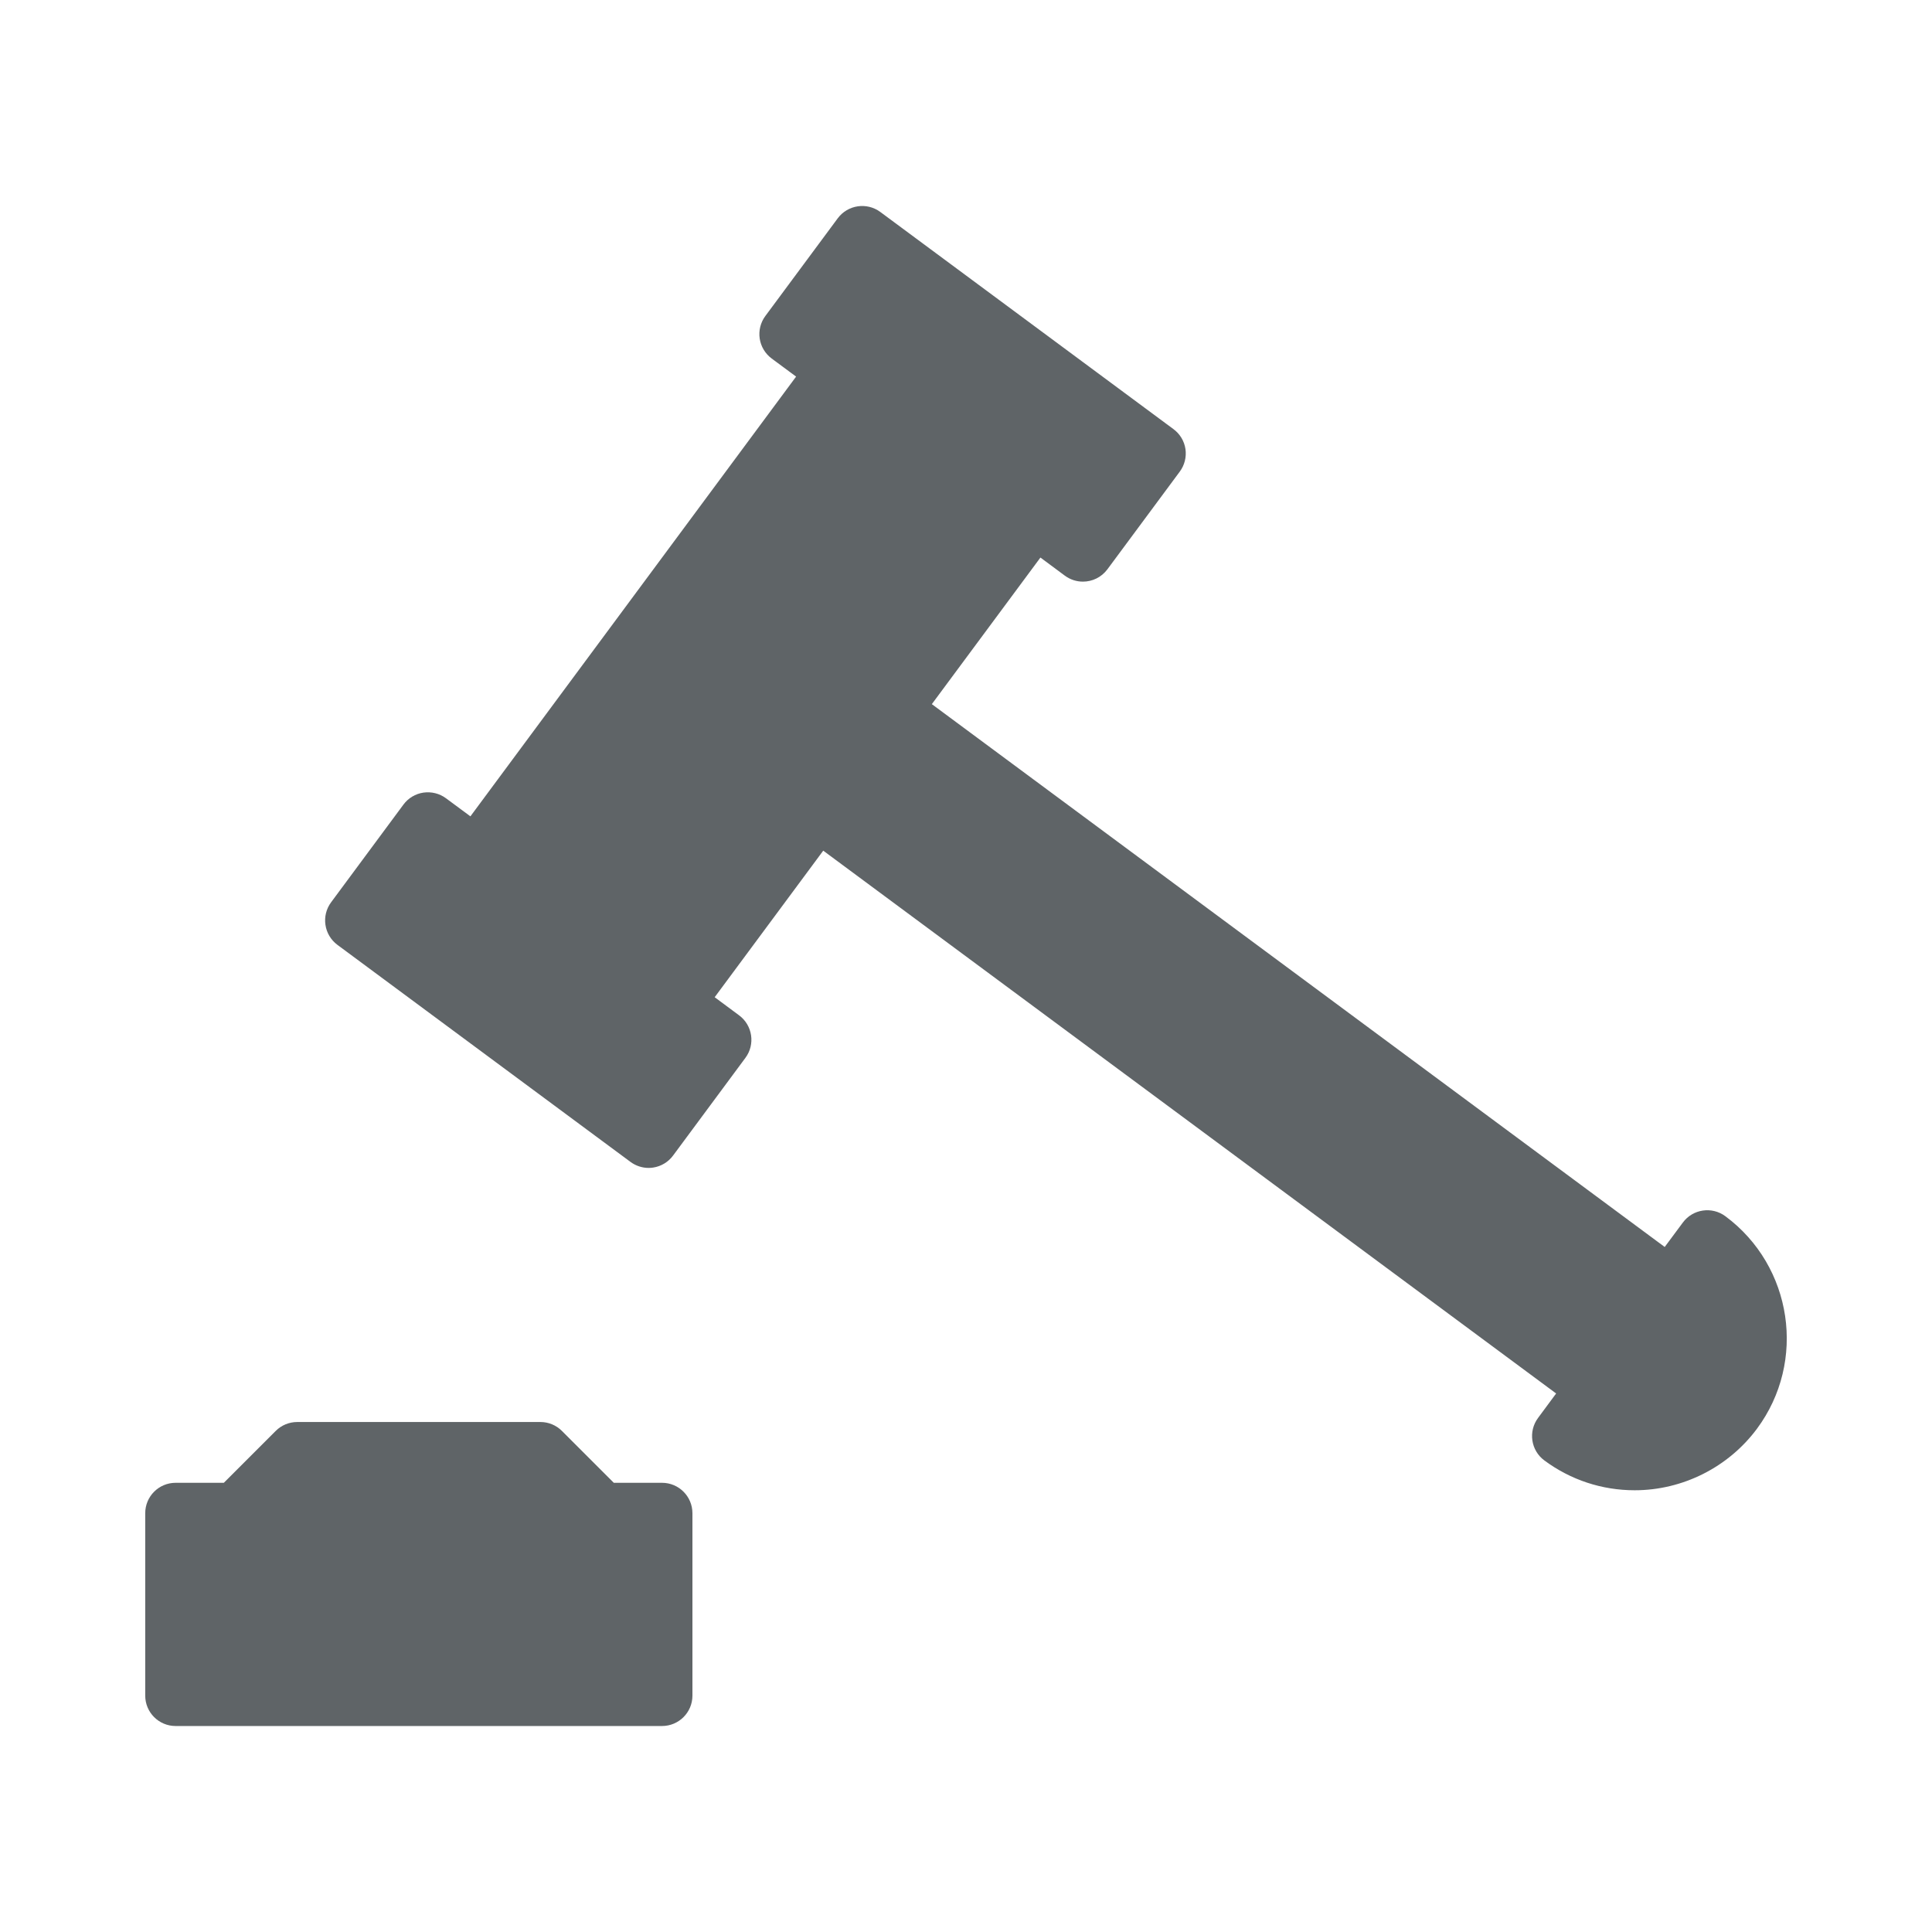<?xml version="1.0" encoding="utf-8"?>
<!-- Generator: Adobe Illustrator 15.0.2, SVG Export Plug-In  -->
<!DOCTYPE svg PUBLIC "-//W3C//DTD SVG 1.1//EN" "http://www.w3.org/Graphics/SVG/1.1/DTD/svg11.dtd">
<svg version="1.1"
	 xmlns="http://www.w3.org/2000/svg" xmlns:xlink="http://www.w3.org/1999/xlink" xmlns:a="http://ns.adobe.com/AdobeSVGViewerExtensions/3.0/"
	 x="0px" y="0px" width="95px" height="95px" viewBox="-1.444 -2.346 95 95" enable-background="new -1.444 -2.346 95 95"
	 xml:space="preserve">
<defs>
</defs>
<g display="none">
	<defs>
		<rect id="SVGID_4_" x="4.736" width="82.64" height="90.309"/>
	</defs>
	<clipPath id="SVGID_5_" display="inline">
		<use xlink:href="#SVGID_4_"  display="none" overflow="visible"/>
	</clipPath>
	<path clip-path="url(#SVGID_5_)" fill="#5F6467" d="M29.093,27.263c0-1.585,1.285-2.87,2.871-2.87h28.223
		c1.566-0.242,3.033,0.832,3.273,2.398c0.24,1.567-0.834,3.032-2.398,3.274c-0.291,0.044-0.586,0.044-0.875,0H31.935
		C30.387,30.051,29.13,28.81,29.093,27.263 M29.093,37.432c0-1.585,1.285-2.87,2.871-2.87h28.223
		c1.566-0.241,3.033,0.833,3.273,2.399s-0.834,3.032-2.398,3.274c-0.291,0.044-0.586,0.044-0.875,0H31.935
		C30.387,40.221,29.13,38.979,29.093,37.432 M46.907,50.442H31.935c-1.567-0.241-2.641-1.707-2.4-3.272
		c0.191-1.238,1.162-2.21,2.4-2.4h14.972c1.566-0.241,3.033,0.833,3.273,2.4c0.24,1.565-0.832,3.031-2.4,3.272
		C47.491,50.487,47.196,50.487,46.907,50.442 M23.085,18.297h45.922v33.858l-20.158,16.12c-1.631,1.313-3.955,1.313-5.587,0
		L23.085,51.906V18.297z M11.605,90.309h68.882c3.805,0,6.889-3.083,6.889-6.888V43.564c-0.002-1.781-0.688-3.493-1.914-4.784
		l-8.801-9.26V14.472c0-2.114-1.713-3.827-3.828-3.827H58.702l-8.359-8.792c-2.256-2.378-6.009-2.479-8.387-0.226
		C41.88,1.7,41.804,1.775,41.732,1.853l-8.362,8.792H19.259c-2.114,0-3.827,1.713-3.827,3.827v15.049l-8.783,9.251
		c-1.225,1.291-1.91,3.003-1.913,4.783v39.876C4.741,87.224,7.812,90.299,11.605,90.309"/>
</g>
<g display="none">
	<defs>
		<rect id="SVGID_2_" y="7.585" width="92.111" height="75.139"/>
	</defs>
	<clipPath id="SVGID_6_" display="inline">
		<use xlink:href="#SVGID_2_"  display="none" overflow="visible"/>
	</clipPath>
	<path clip-path="url(#SVGID_6_)" fill="#5F6467" d="M8.189,75.28c0,1.411,1.144,2.555,2.554,2.555c1.411,0,2.555-1.144,2.555-2.555
		c0-1.41-1.144-2.555-2.555-2.555C9.333,72.726,8.189,73.87,8.189,75.28 M2.87,82.714c-1.585,0-2.87-1.285-2.87-2.87V46.829
		c0-1.586,1.285-2.87,2.87-2.87h16.264c1.585,0,2.87,1.284,2.87,2.87v33.024c0,1.585-1.285,2.87-2.87,2.87L2.87,82.714z
		 M47.328,13.363c-1.096,0.604-1.88,1.648-2.152,2.869L32.097,43.978l-3.894,1.358c-0.725,0.275-1.192,0.985-1.157,1.761v33.867
		c0.015,0.961,0.799,1.73,1.76,1.73l33.485-0.382h2.793c2.91,0.022,5.376-2.136,5.74-5.022c0.227-2.202-0.87-4.329-2.793-5.426
		h1.339c2.91,0.024,5.377-2.135,5.741-5.021c0.215-2.19-0.875-4.302-2.784-5.396h1.319c2.91,0.023,5.377-2.136,5.741-5.022
		c0.266-2.218-0.814-4.38-2.746-5.501h1.502c3.091-0.004,5.593-2.514,5.589-5.604c0-0.045-0.001-0.091-0.002-0.136
		c-0.169-3.08-2.742-5.475-5.826-5.424h-27.18l3.061-22.751c-0.099-2.407-2.13-4.278-4.538-4.179
		C48.575,12.856,47.918,13.04,47.328,13.363 M72.93,20.309L84.409,8.905c1.763-1.761,4.619-1.761,6.382,0
		c1.761,1.763,1.761,4.617,0,6.381l-11.48,11.403l-3.214,3.187c-1.764,1.76-4.619,1.76-6.382,0l-3.186-3.205l-2.956-2.966
		c-1.761-1.764-1.761-4.618,0-6.381c1.763-1.761,4.618-1.761,6.381,0L72.93,20.309z"/>
</g>
<g>
	<defs>
		<rect id="SVGID_1_" x="5.697" y="7.783" width="80.718" height="74.742"/>
	</defs>
	<clipPath id="SVGID_8_">
		<use xlink:href="#SVGID_1_"  overflow="visible"/>
	</clipPath>
	<path clip-path="url(#SVGID_8_)" fill="#5F6467" d="M83.394,57.457c-0.662-0.491-1.6-0.352-2.09,0.313l-0.891,1.2L44.376,32.278
		l5.34-7.208l1.201,0.891c0.268,0.197,0.578,0.293,0.889,0.293c0.459,0,0.908-0.21,1.203-0.606l3.559-4.804
		c0.236-0.318,0.336-0.718,0.279-1.111c-0.059-0.393-0.271-0.744-0.592-0.98L41.841,8.076c-0.665-0.49-1.6-0.349-2.091,0.311
		l-3.56,4.805c-0.236,0.318-0.336,0.717-0.278,1.11c0.059,0.393,0.271,0.745,0.589,0.981l1.201,0.889L21.687,37.795l-1.202-0.889
		c-0.318-0.236-0.713-0.333-1.11-0.278c-0.392,0.058-0.746,0.27-0.981,0.589l-3.557,4.804c-0.492,0.664-0.352,1.601,0.31,2.093
		L29.562,54.79c0.259,0.19,0.571,0.293,0.89,0.293c0.073,0,0.146-0.006,0.219-0.017c0.392-0.059,0.746-0.271,0.981-0.591
		l3.558-4.805c0.492-0.663,0.351-1.599-0.311-2.09l-1.201-0.891l5.338-7.206l36.038,26.691l-0.889,1.202
		c-0.492,0.663-0.354,1.599,0.309,2.09c1.297,0.961,2.834,1.467,4.443,1.467c2.359,0,4.607-1.132,6.012-3.025
		C87.403,64.6,86.704,59.91,83.394,57.457"/>
	<path clip-path="url(#SVGID_8_)" fill="#5F6467" d="M31.109,70.566h-2.371l-2.552-2.551c-0.279-0.281-0.66-0.438-1.056-0.438
		H13.171c-0.396,0-0.778,0.157-1.057,0.438l-2.552,2.551H7.191c-0.825,0-1.494,0.669-1.494,1.495v8.969
		c0,0.827,0.669,1.495,1.494,1.495h23.918c0.825,0,1.495-0.668,1.495-1.495v-8.969C32.604,71.235,31.934,70.566,31.109,70.566"/>
</g>
</svg>
